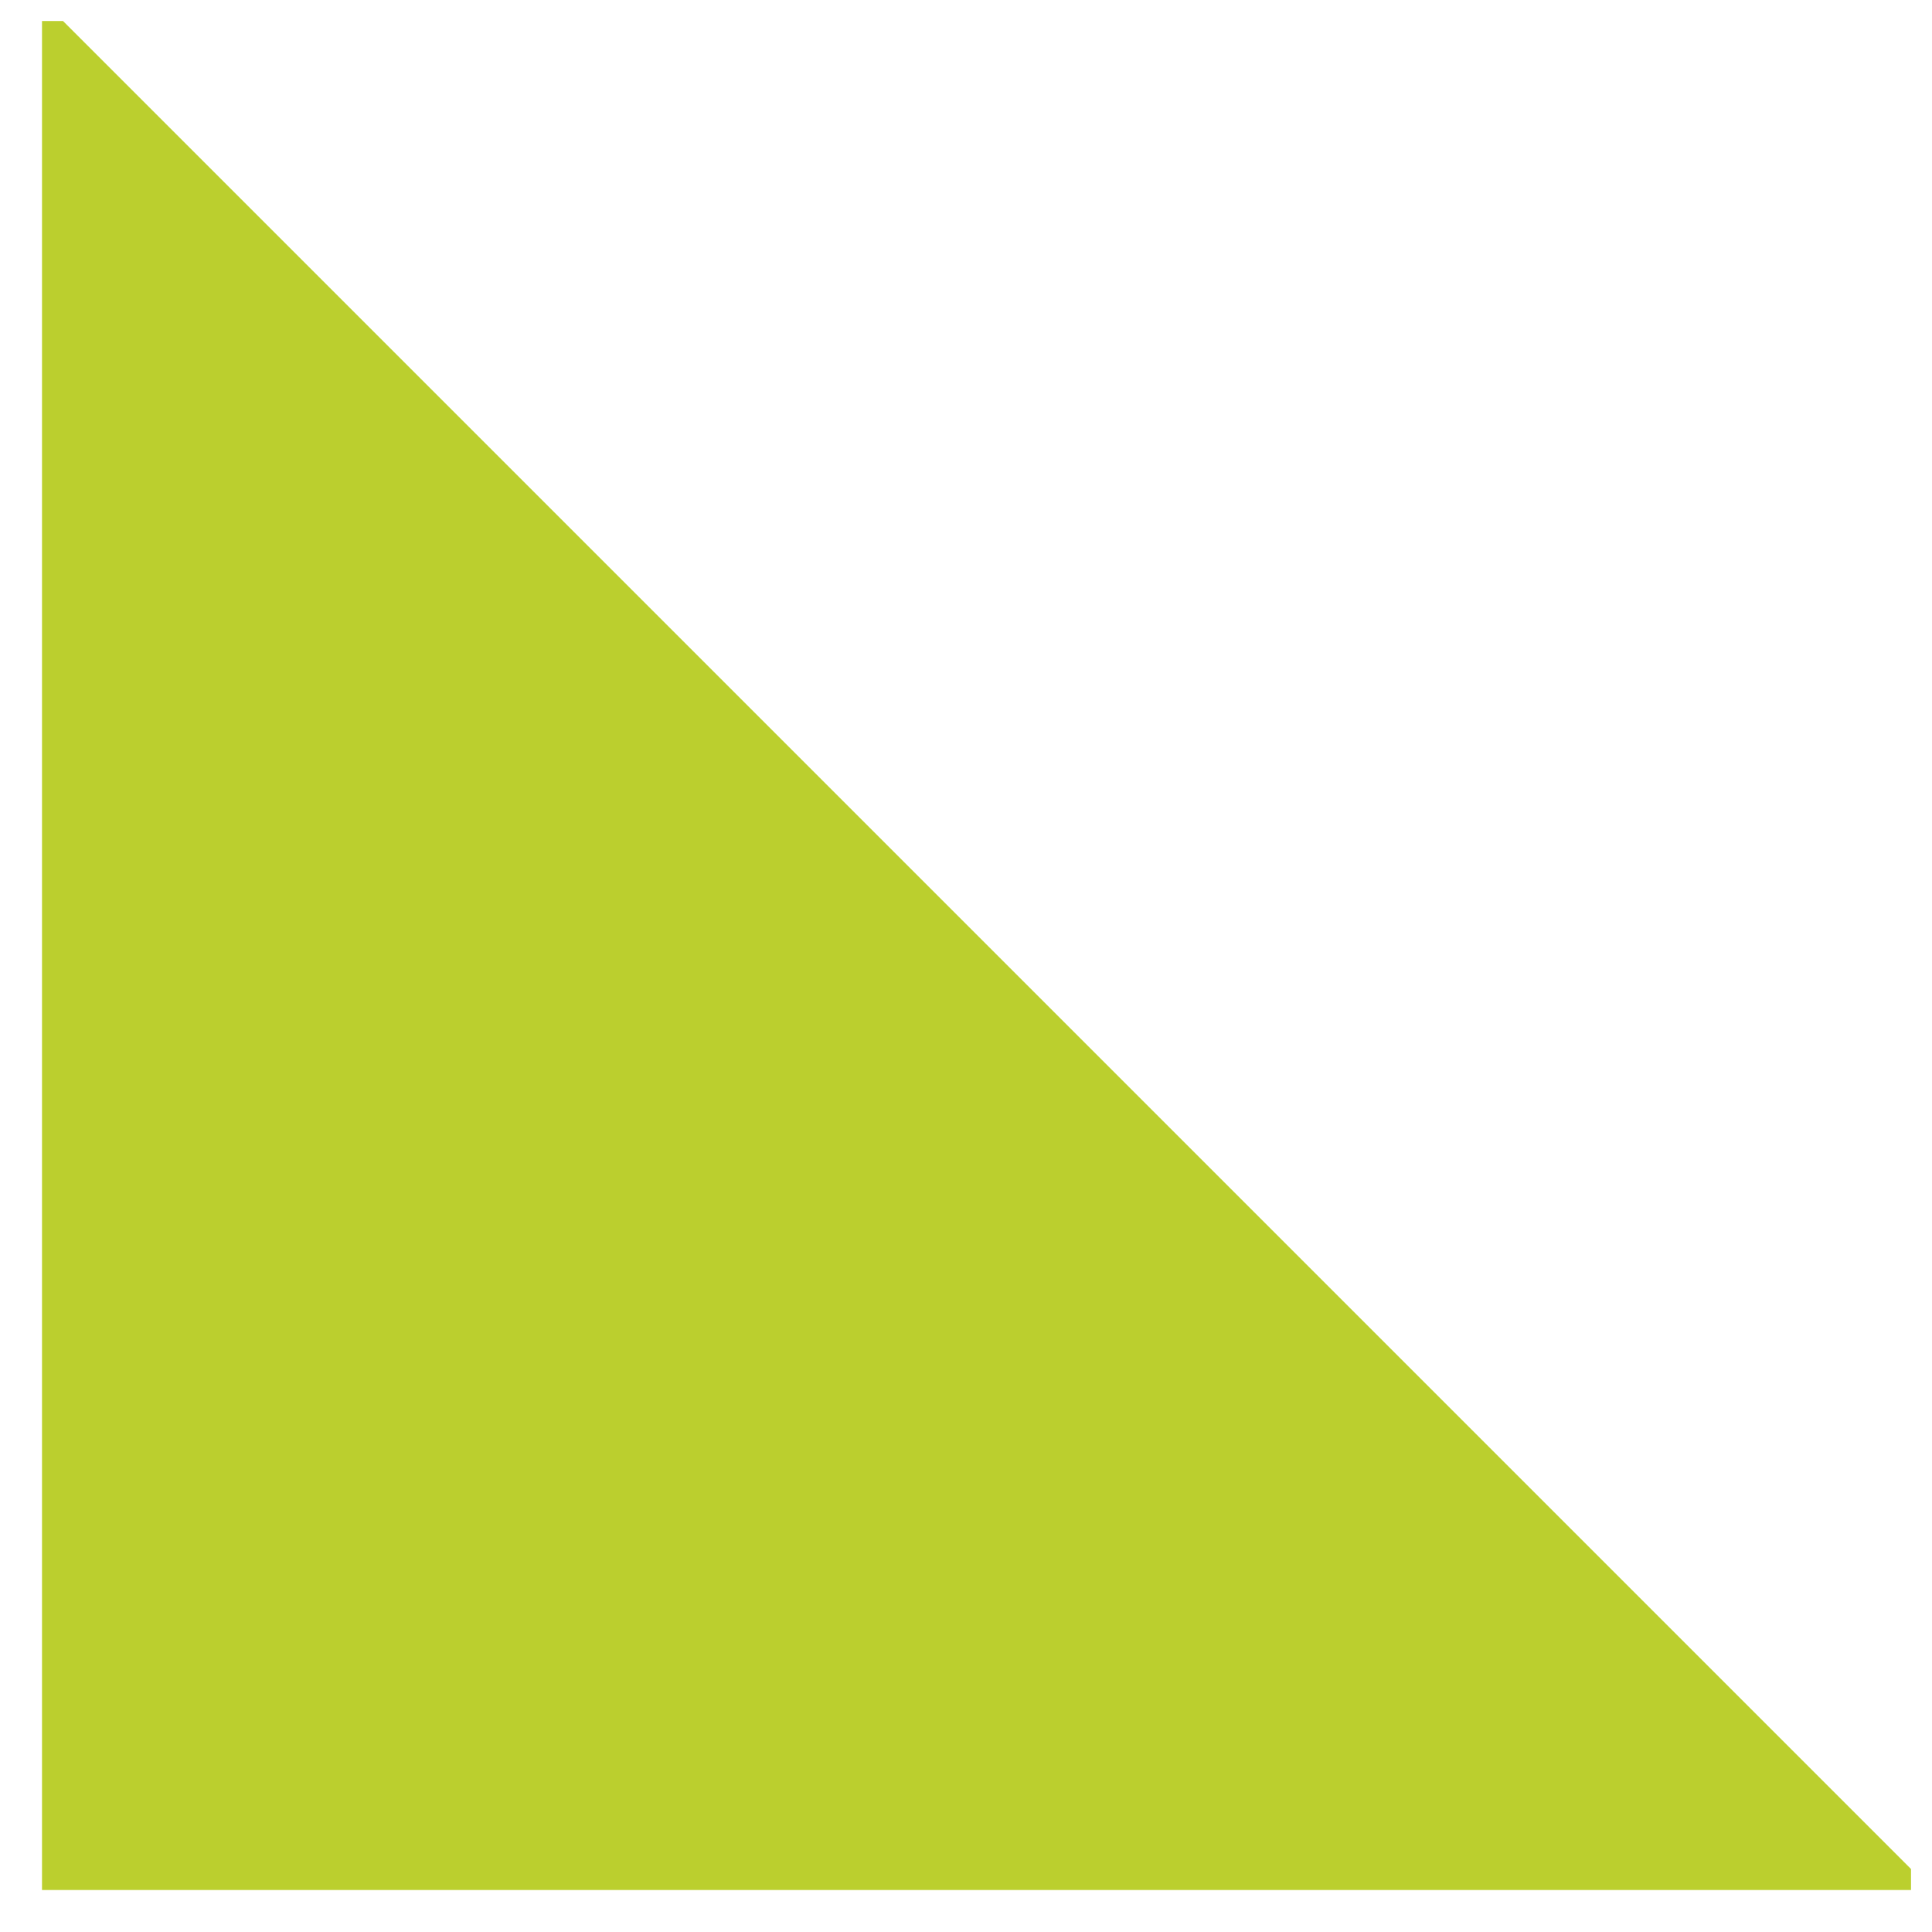 <svg width="46" height="46" viewBox="0 0 46 46" fill="none" xmlns="http://www.w3.org/2000/svg">
<g clip-path="url(#clip0_1280_49699)">
<path d="M1 0L46 45H1V0Z" fill="#BBCF2E"/>
</g>
<defs>
<clipPath id="clip0_1280_49699">
<rect width="45" height="45" fill="white" transform="translate(0.5 0.5)"/>
</clipPath>
</defs>
</svg>
